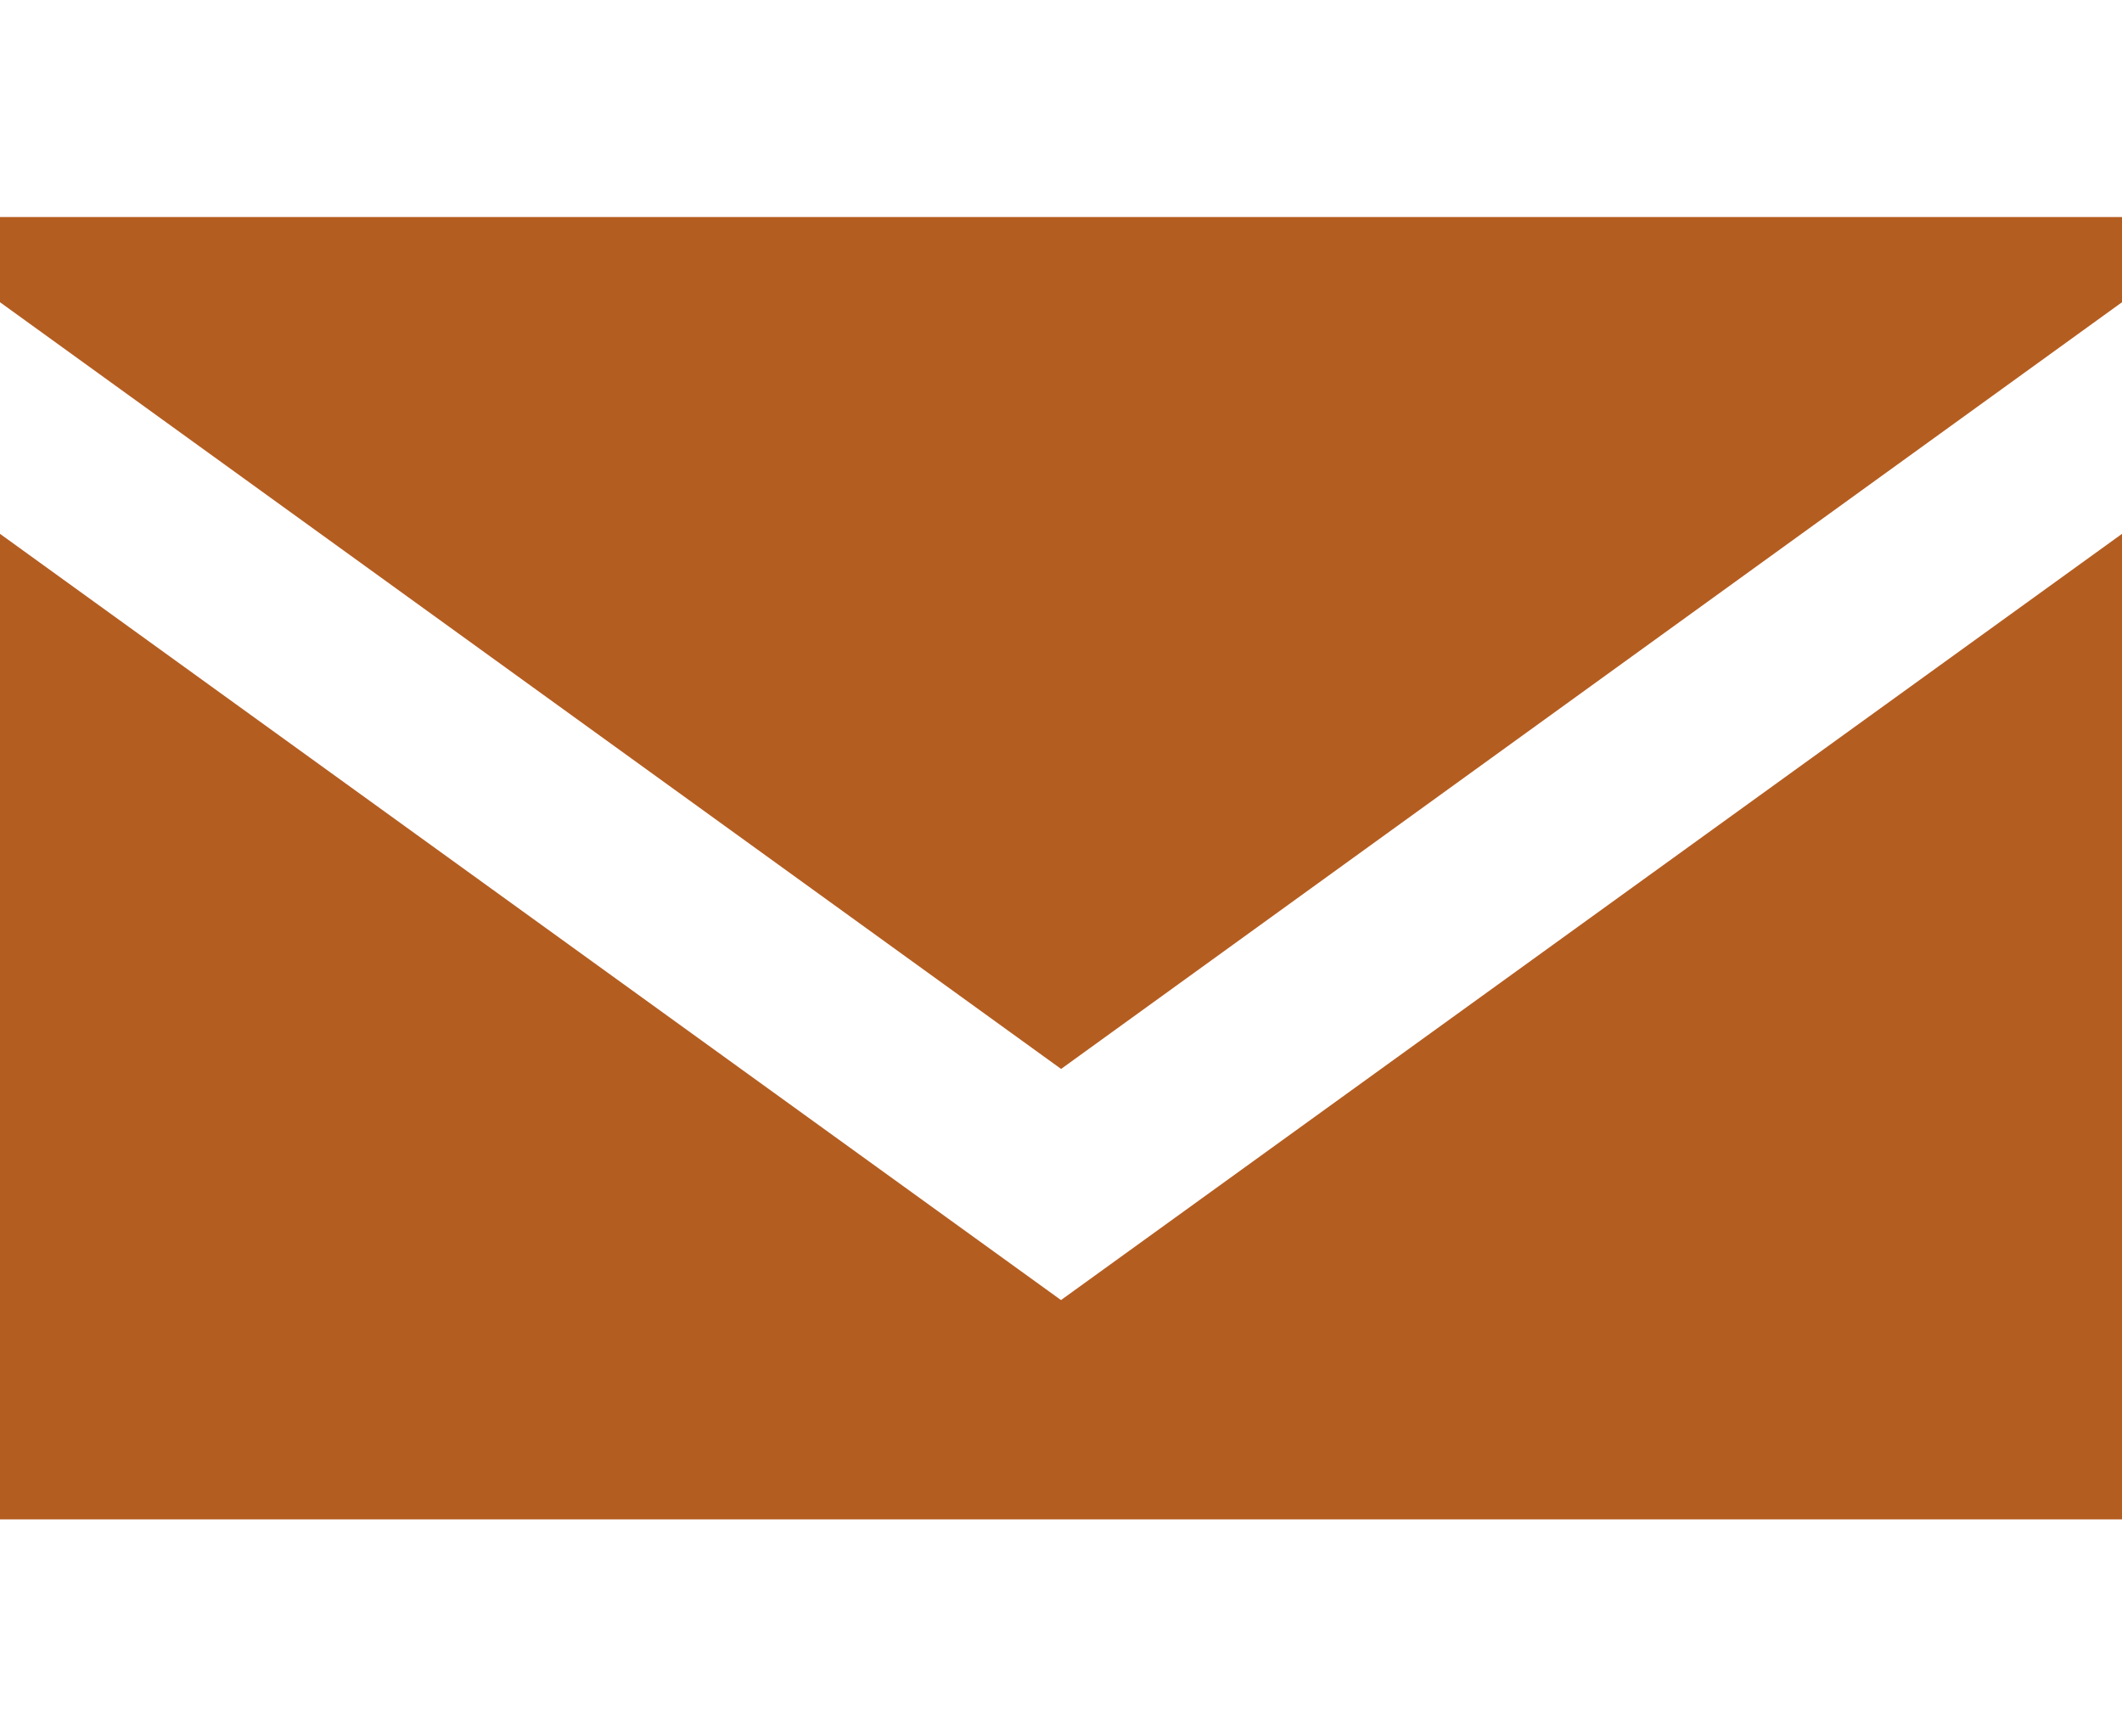 <?xml version="1.0" encoding="UTF-8"?>
<svg xmlns="http://www.w3.org/2000/svg" width="22" height="18" viewBox="0 0 22 18" fill="none">
  <path fill-rule="evenodd" clip-rule="evenodd" d="M11 13.477L0 5.534V15.75H22V5.534L11 13.477ZM11.001 11.081L0 3.133V2.25H22V3.133L11.001 11.081Z" fill="#B45D21"></path>
</svg>
